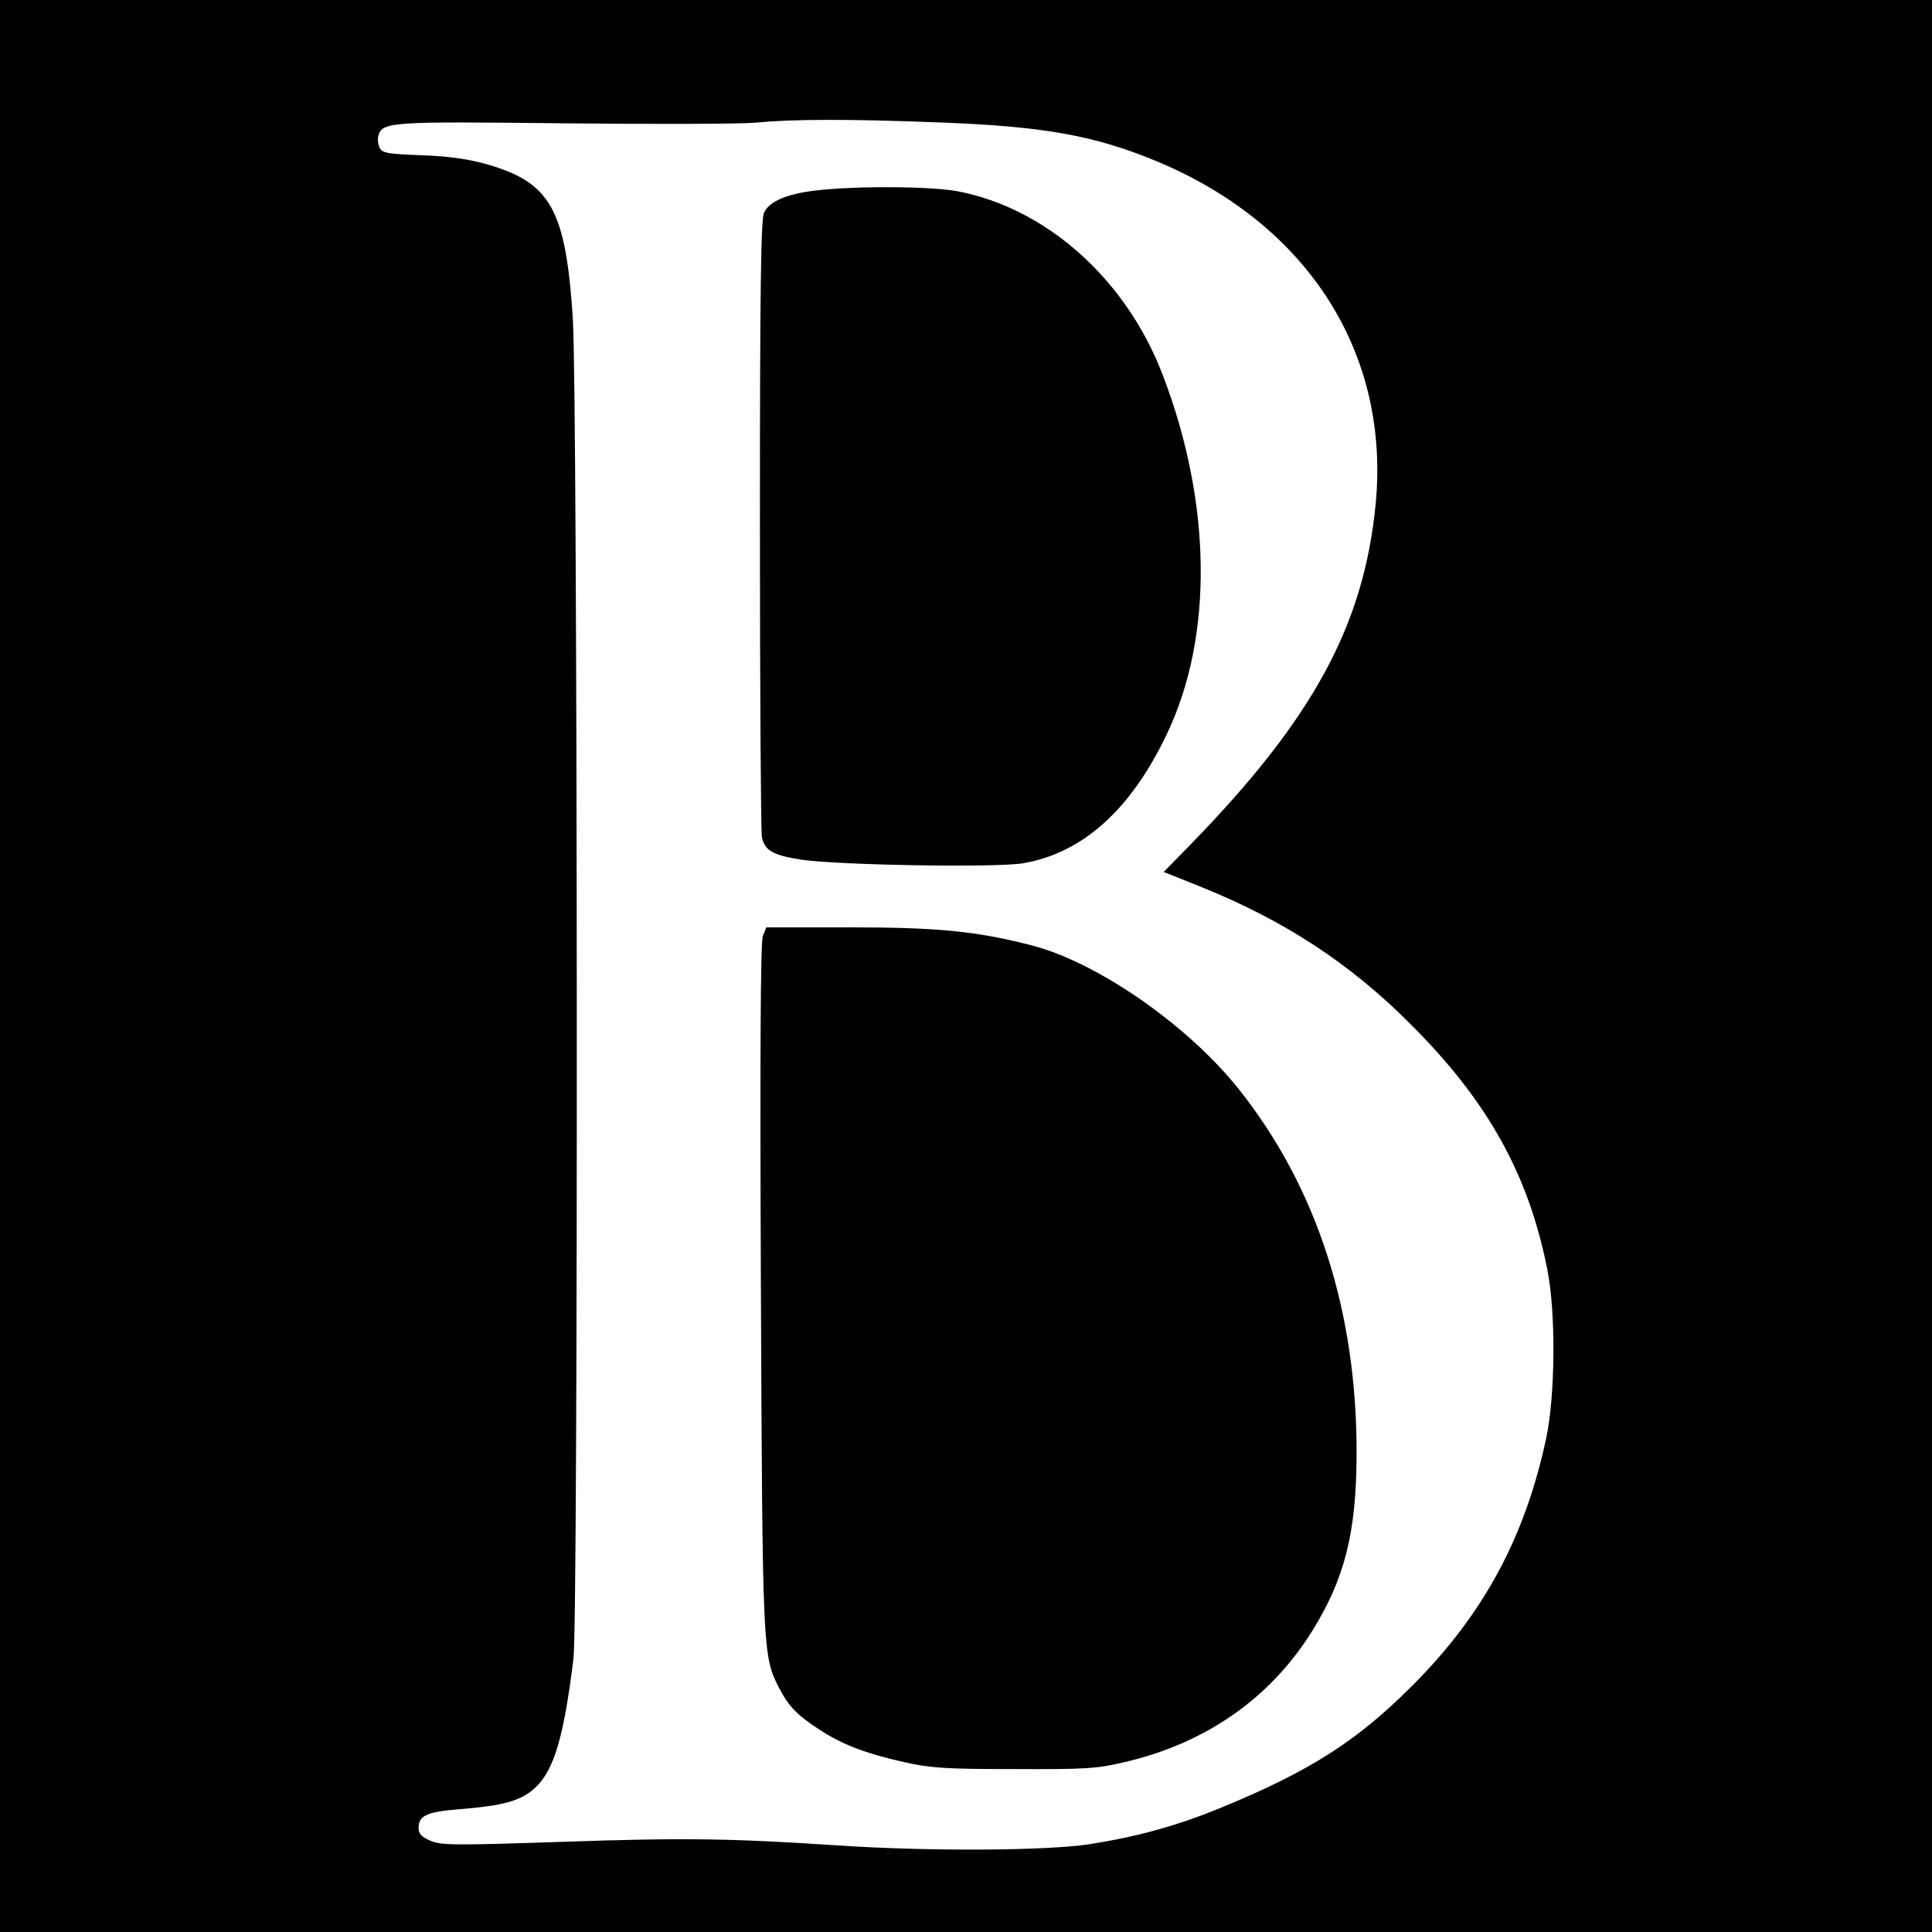 <?xml version="1.0" standalone="no"?>
<!DOCTYPE svg PUBLIC "-//W3C//DTD SVG 20010904//EN"
 "http://www.w3.org/TR/2001/REC-SVG-20010904/DTD/svg10.dtd">
<svg version="1.0" xmlns="http://www.w3.org/2000/svg"
 width="600pt" height="600pt" viewBox="0 0 600 600"
 preserveAspectRatio="xMidYMid meet">
<g transform="translate(0,600) scale(0.1,-0.1)"
fill="#000000" stroke="none">
<path d="M0 3000 l0 -3000 3000 0 3000 0 0 3000 0 3000 -3000 0 -3000 0 0
-3000z m2910 2620 c334 -12 492 -41 690 -124 465 -197 718 -596 672 -1064 -37
-374 -194 -664 -574 -1054 l-84 -86 120 -48 c255 -103 460 -237 646 -424 241
-240 368 -469 426 -766 26 -133 24 -387 -4 -520 -66 -309 -195 -548 -417 -770
-171 -171 -316 -264 -593 -378 -134 -55 -255 -89 -406 -113 -135 -21 -504 -23
-786 -4 -332 22 -480 24 -855 11 -332 -11 -374 -11 -407 3 -29 12 -38 22 -38
40 0 38 24 50 123 58 140 11 194 26 238 66 59 54 90 157 120 403 15 122 13
3926 -2 4160 -22 341 -69 424 -271 481 -58 16 -119 24 -201 27 -103 4 -119 6
-128 23 -5 11 -7 28 -4 38 13 43 39 44 578 38 282 -3 548 -2 592 2 114 11 284
12 565 1z"/>
<path d="M2530 5408 c-88 -11 -140 -33 -157 -68 -10 -19 -13 -236 -13 -966 0
-518 3 -956 6 -973 9 -43 34 -57 124 -71 119 -17 602 -25 687 -11 186 32 336
167 448 404 144 303 138 718 -15 1115 -114 296 -360 515 -636 568 -85 16 -323
17 -444 2z"/>
<path d="M2369 3093 c-7 -19 -9 -361 -6 -1083 5 -1136 5 -1153 57 -1253 30
-57 55 -83 124 -128 72 -47 142 -74 266 -102 82 -18 128 -21 340 -21 217 -1
256 1 340 21 253 58 454 198 584 406 102 163 138 307 139 547 2 446 -123 833
-367 1139 -158 198 -439 393 -642 445 -170 44 -292 56 -562 56 l-262 0 -11
-27z"/>
</g>
</svg>
